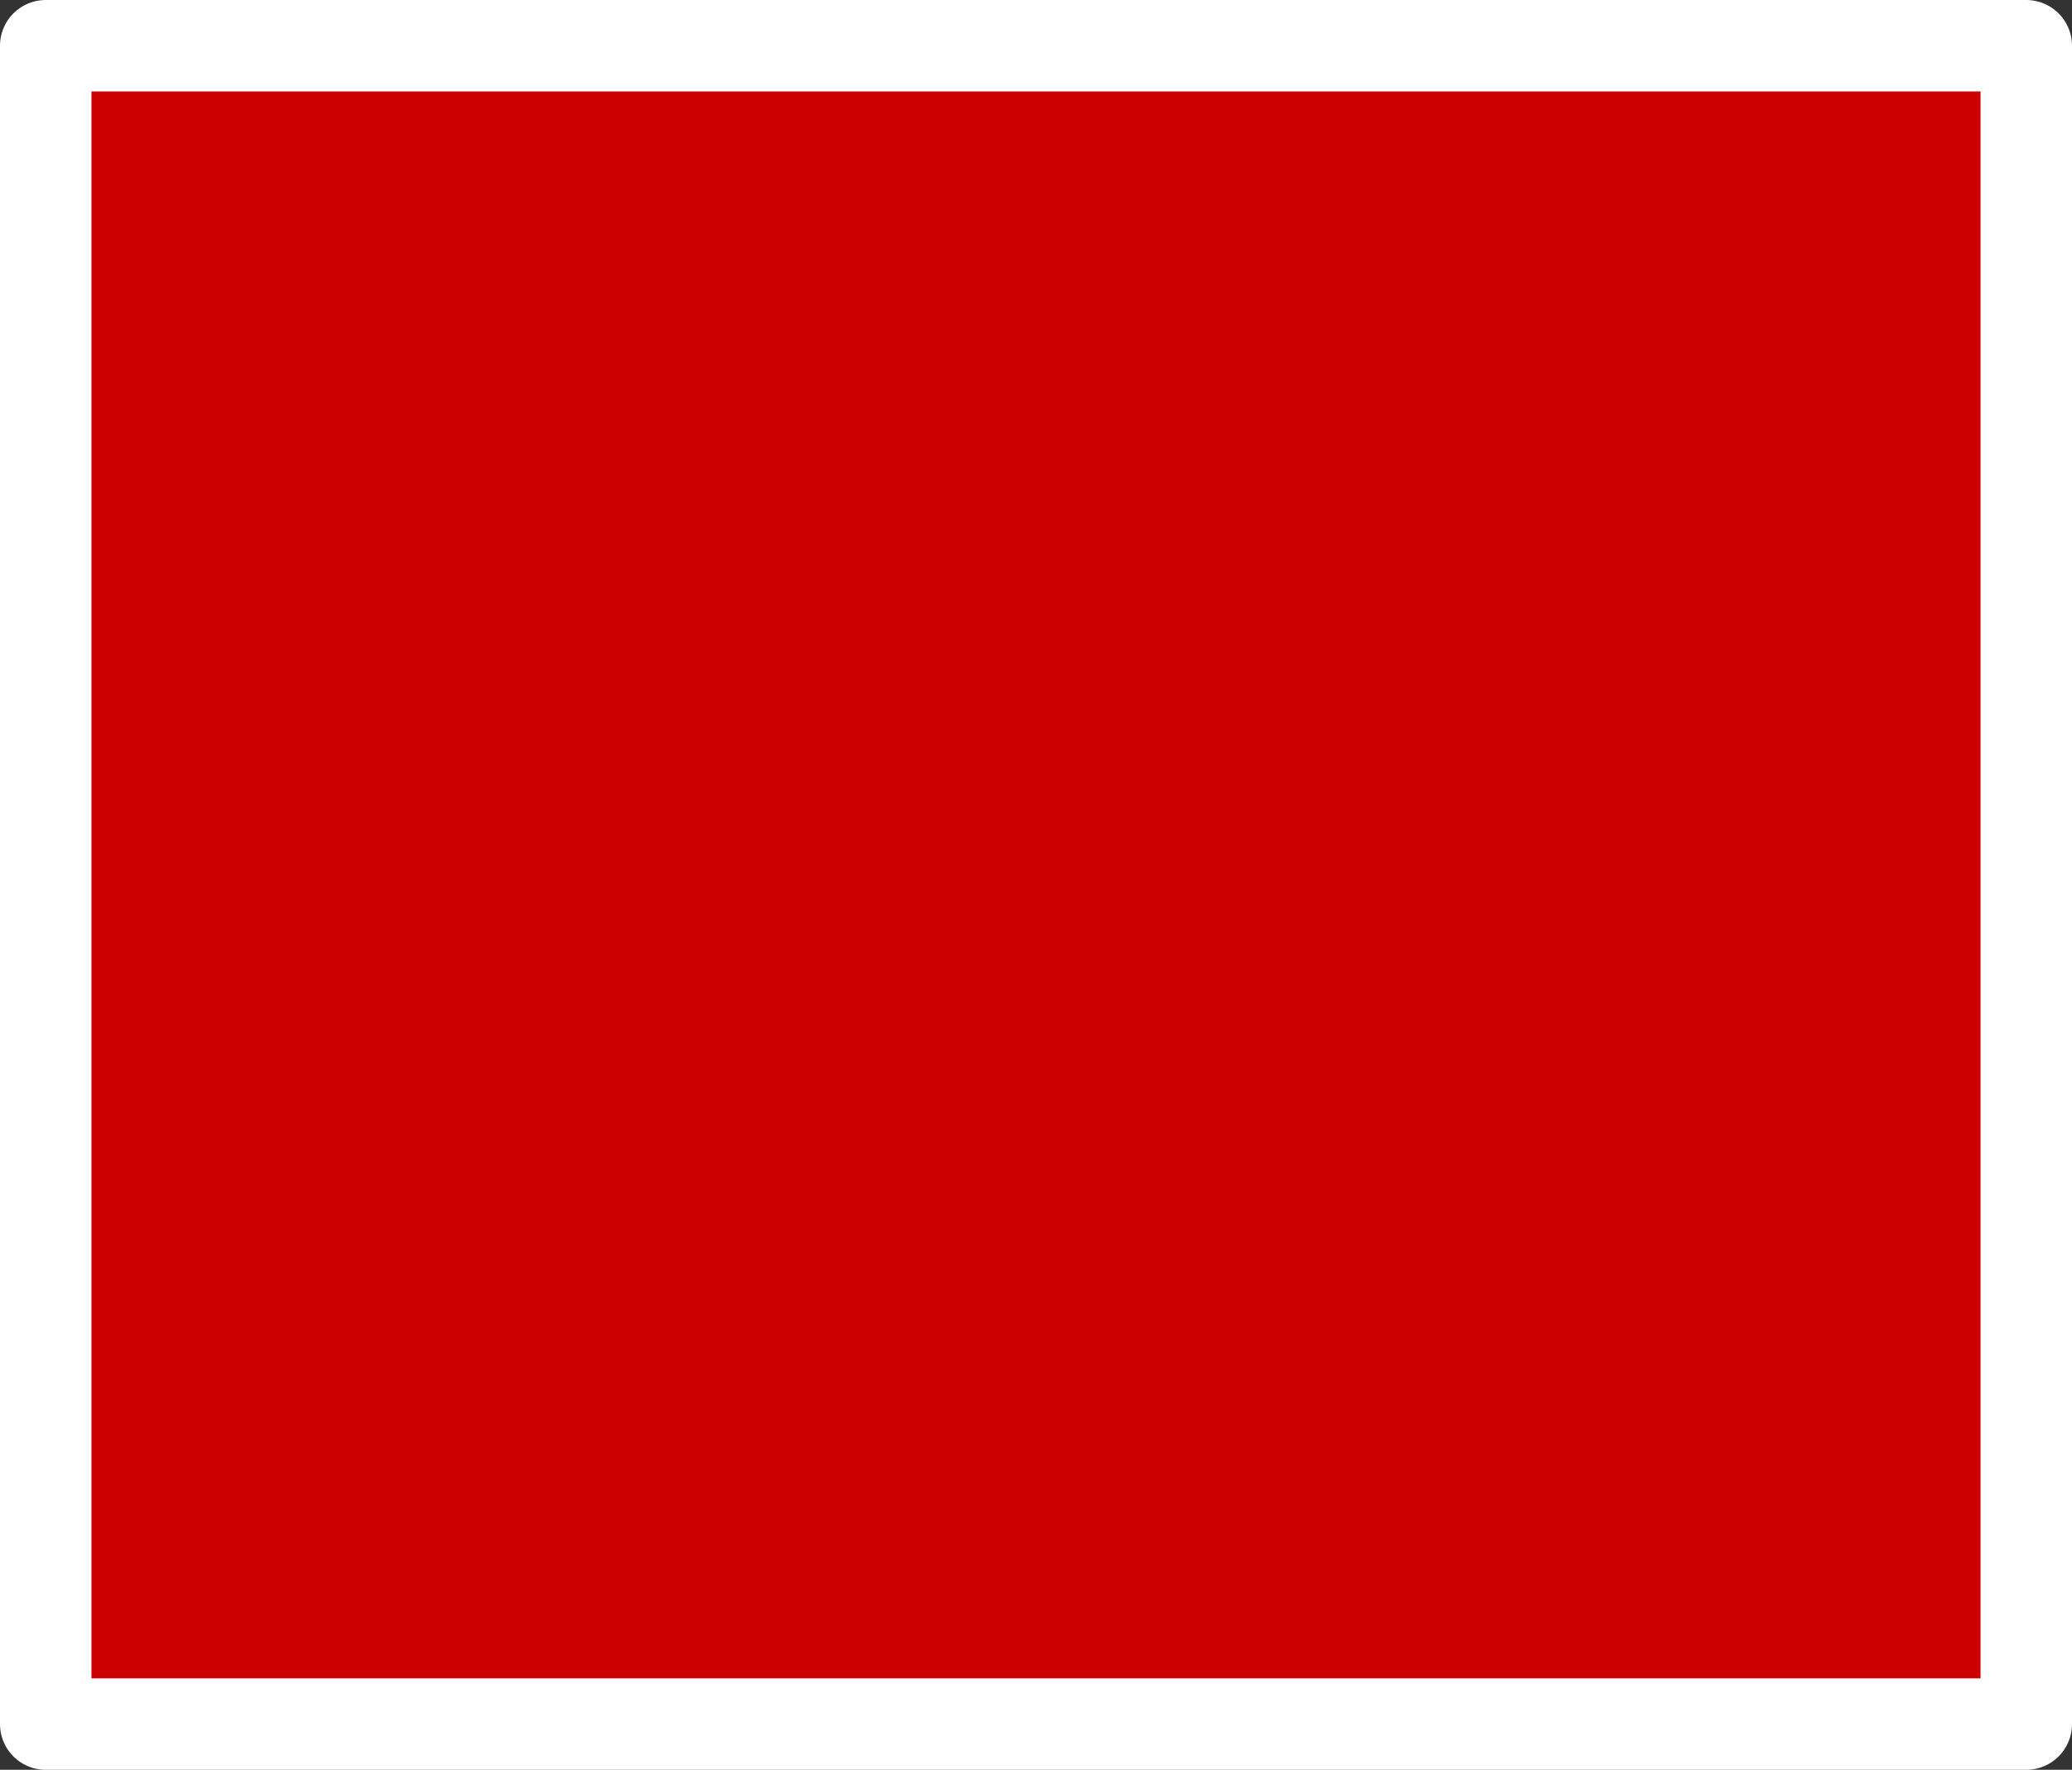 <?xml version="1.0" encoding="UTF-8" standalone="no"?>
<svg xmlns:xlink="http://www.w3.org/1999/xlink" height="19.35px" width="22.65px" xmlns="http://www.w3.org/2000/svg">
  <rect width="100%" height="100%" fill="#333333" stroke="none"/>
  <g transform="matrix(1.0, 0.0, 0.0, 1.0, 11.1, 10.55)">
    <path d="M0.05 -5.95 L0.05 -4.45 -1.45 -4.45 -1.45 -2.95 -2.95 -2.95 -2.95 -1.55 9.05 -1.55 9.05 1.55 -2.95 1.55 -2.95 2.95 -1.45 2.95 -1.45 4.45 0.05 4.45 0.05 5.95 1.55 5.95 1.55 7.55 -3.05 7.55 -3.05 6.05 -4.55 6.05 -4.55 4.55 -6.05 4.55 -6.05 3.05 -7.55 3.05 -7.55 1.55 -9.05 1.55 -9.05 -1.55 -7.55 -1.55 -7.55 -3.05 -6.05 -3.05 -6.05 -4.55 -4.55 -4.55 -4.55 -6.05 -3.05 -6.05 -3.05 -7.55 1.55 -7.55 1.55 -5.95 0.05 -5.95" fill="#cc0000" fill-rule="evenodd" stroke="none"/>
    <path d="M11.05 -10.05 L11.05 8.3 -10.6 8.3 -10.6 -10.05 11.05 -10.05" fill="#cc0000" fill-rule="evenodd" stroke="none"/>
    <path d="M11.05 -10.05 L11.05 8.3 -10.6 8.3 -10.6 -10.05 11.05 -10.05 Z" fill="none" stroke="#ffffff" stroke-linecap="round" stroke-linejoin="round" stroke-width="1.0"/>
  </g>
</svg>
